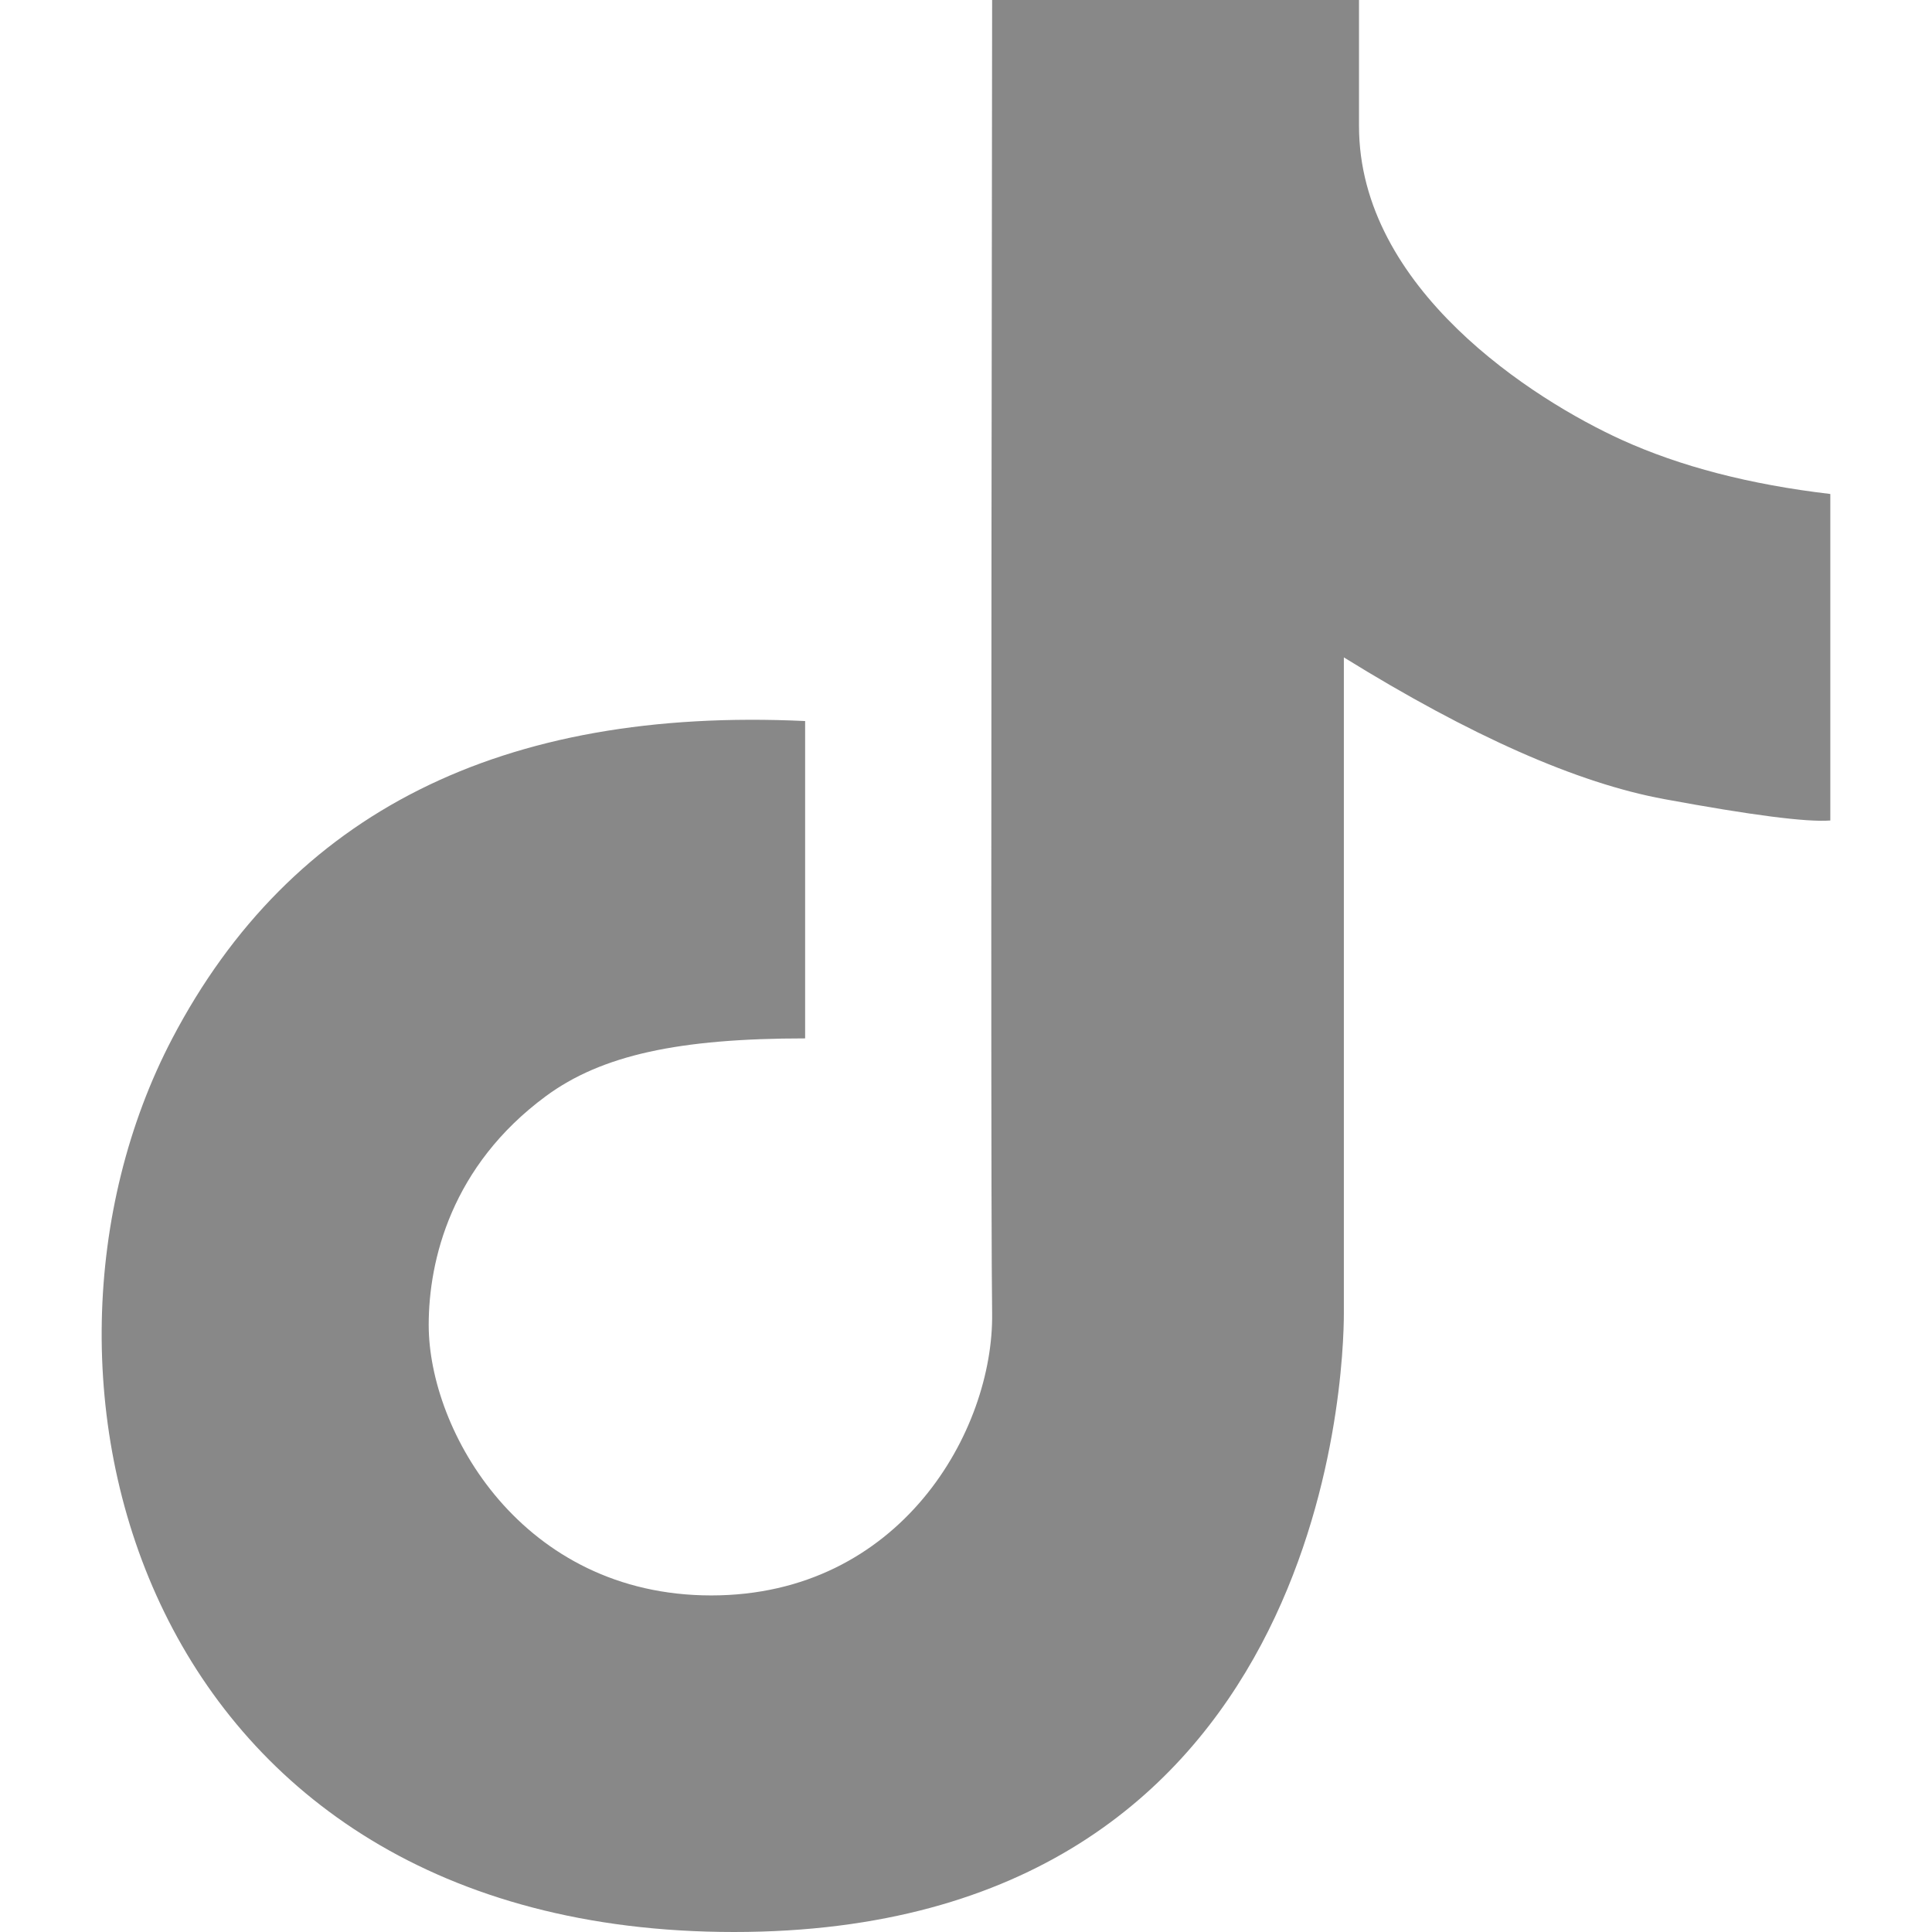 <svg xmlns="http://www.w3.org/2000/svg" xmlns:xlink="http://www.w3.org/1999/xlink" fill="none" version="1.1" width="23" height="23" viewBox="0 0 17 19"><g><path d="M6.918,7.091C3.934,6.951,1.859,7.991,0.694,10.213C-1.052,13.546,0.391,19,6.219,19C12.047,19,12.216,13.492,12.216,12.915L12.216,6.465C13.463,7.237,14.513,7.702,15.368,7.859C16.224,8.017,16.767,8.087,17,8.069L17,4.858C16.209,4.765,15.525,4.588,14.947,4.325C14.081,3.931,12.365,2.84,12.365,1.24L12.365,0L8.757,0C8.746,7.838,8.746,12.144,8.757,12.915C8.773,14.071,7.855,15.69,5.995,15.69C4.134,15.69,3.216,14.073,3.216,13.03C3.216,12.392,3.44,11.466,4.367,10.781C4.917,10.375,5.68,10.212,6.918,10.212L6.918,7.091L6.918,7.091Z" fill="#888888" fill-opacity="1"/></g></svg>